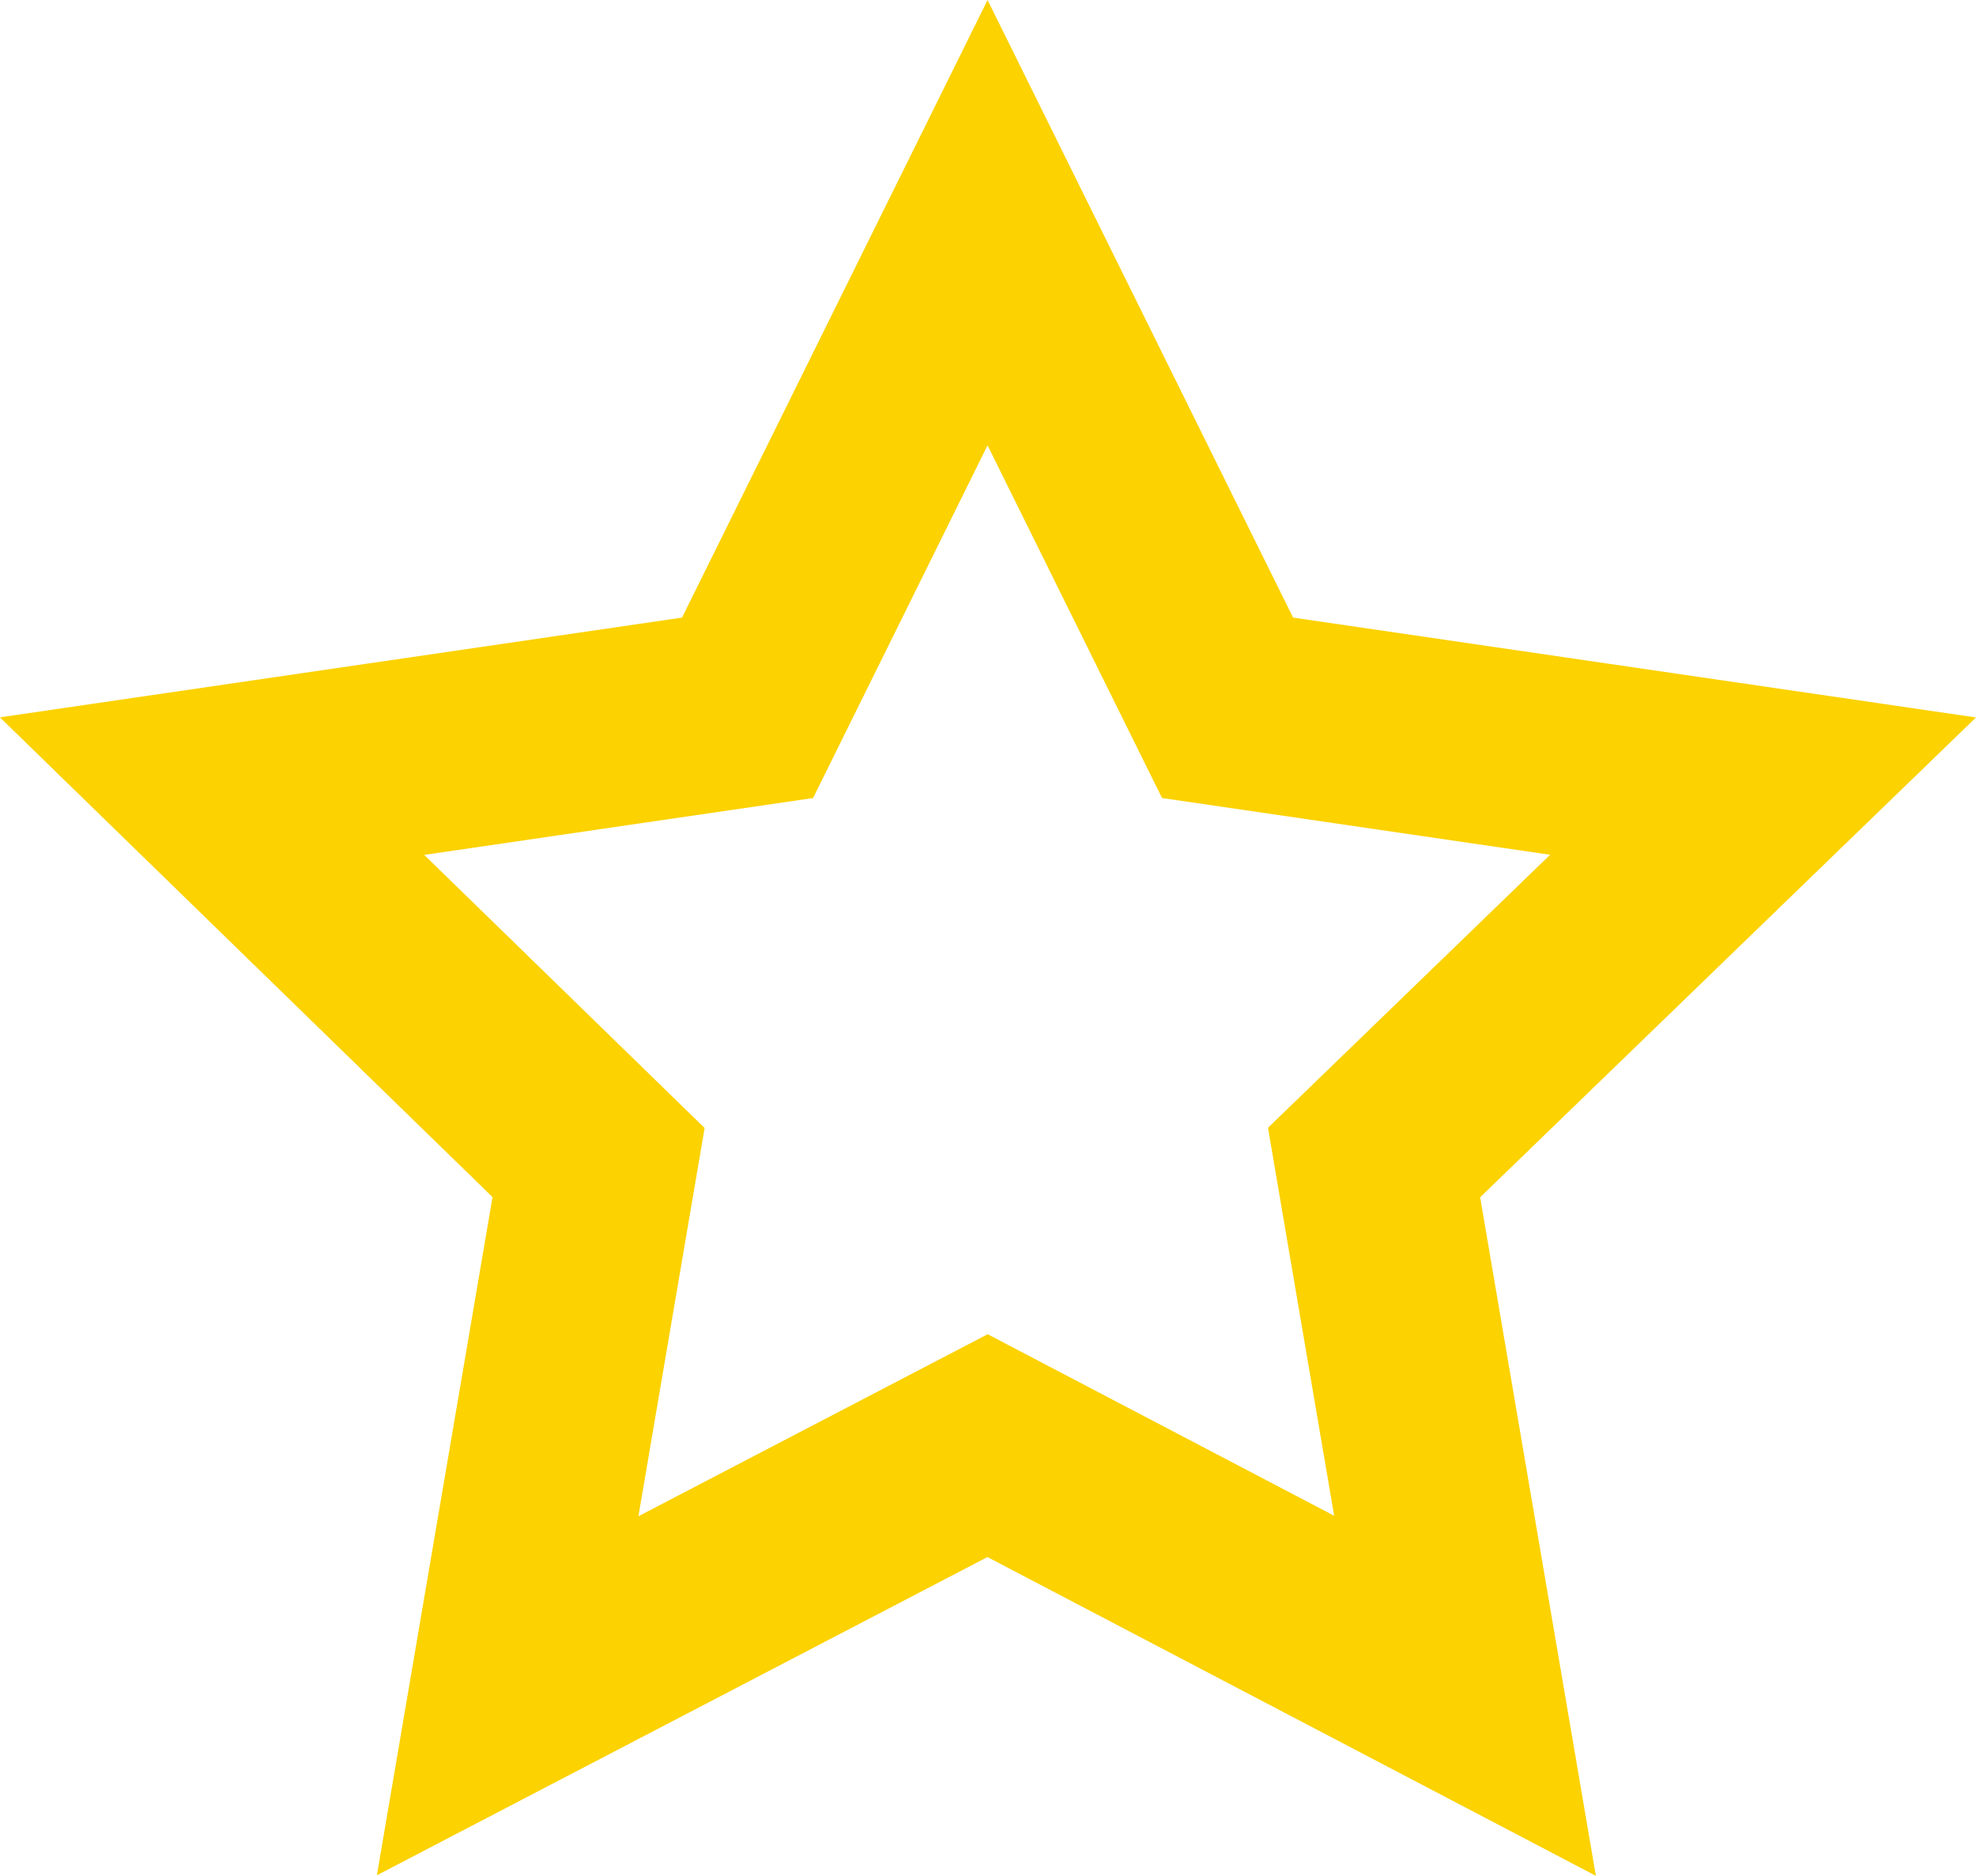 <svg xmlns="http://www.w3.org/2000/svg" width="20.015" height="18.995" viewBox="0 0 20.015 18.995">
  <path id="Path_757" data-name="Path 757" d="M17.855,27.6l2.431,4.913,5.424.793-3.94,3.812.921,5.4-4.836-2.533-4.861,2.533.921-5.4L10,33.306l5.424-.793Z" transform="translate(-7.852 -25.345)" fill="none" stroke="#fcd200" stroke-width="2"/>
</svg>
